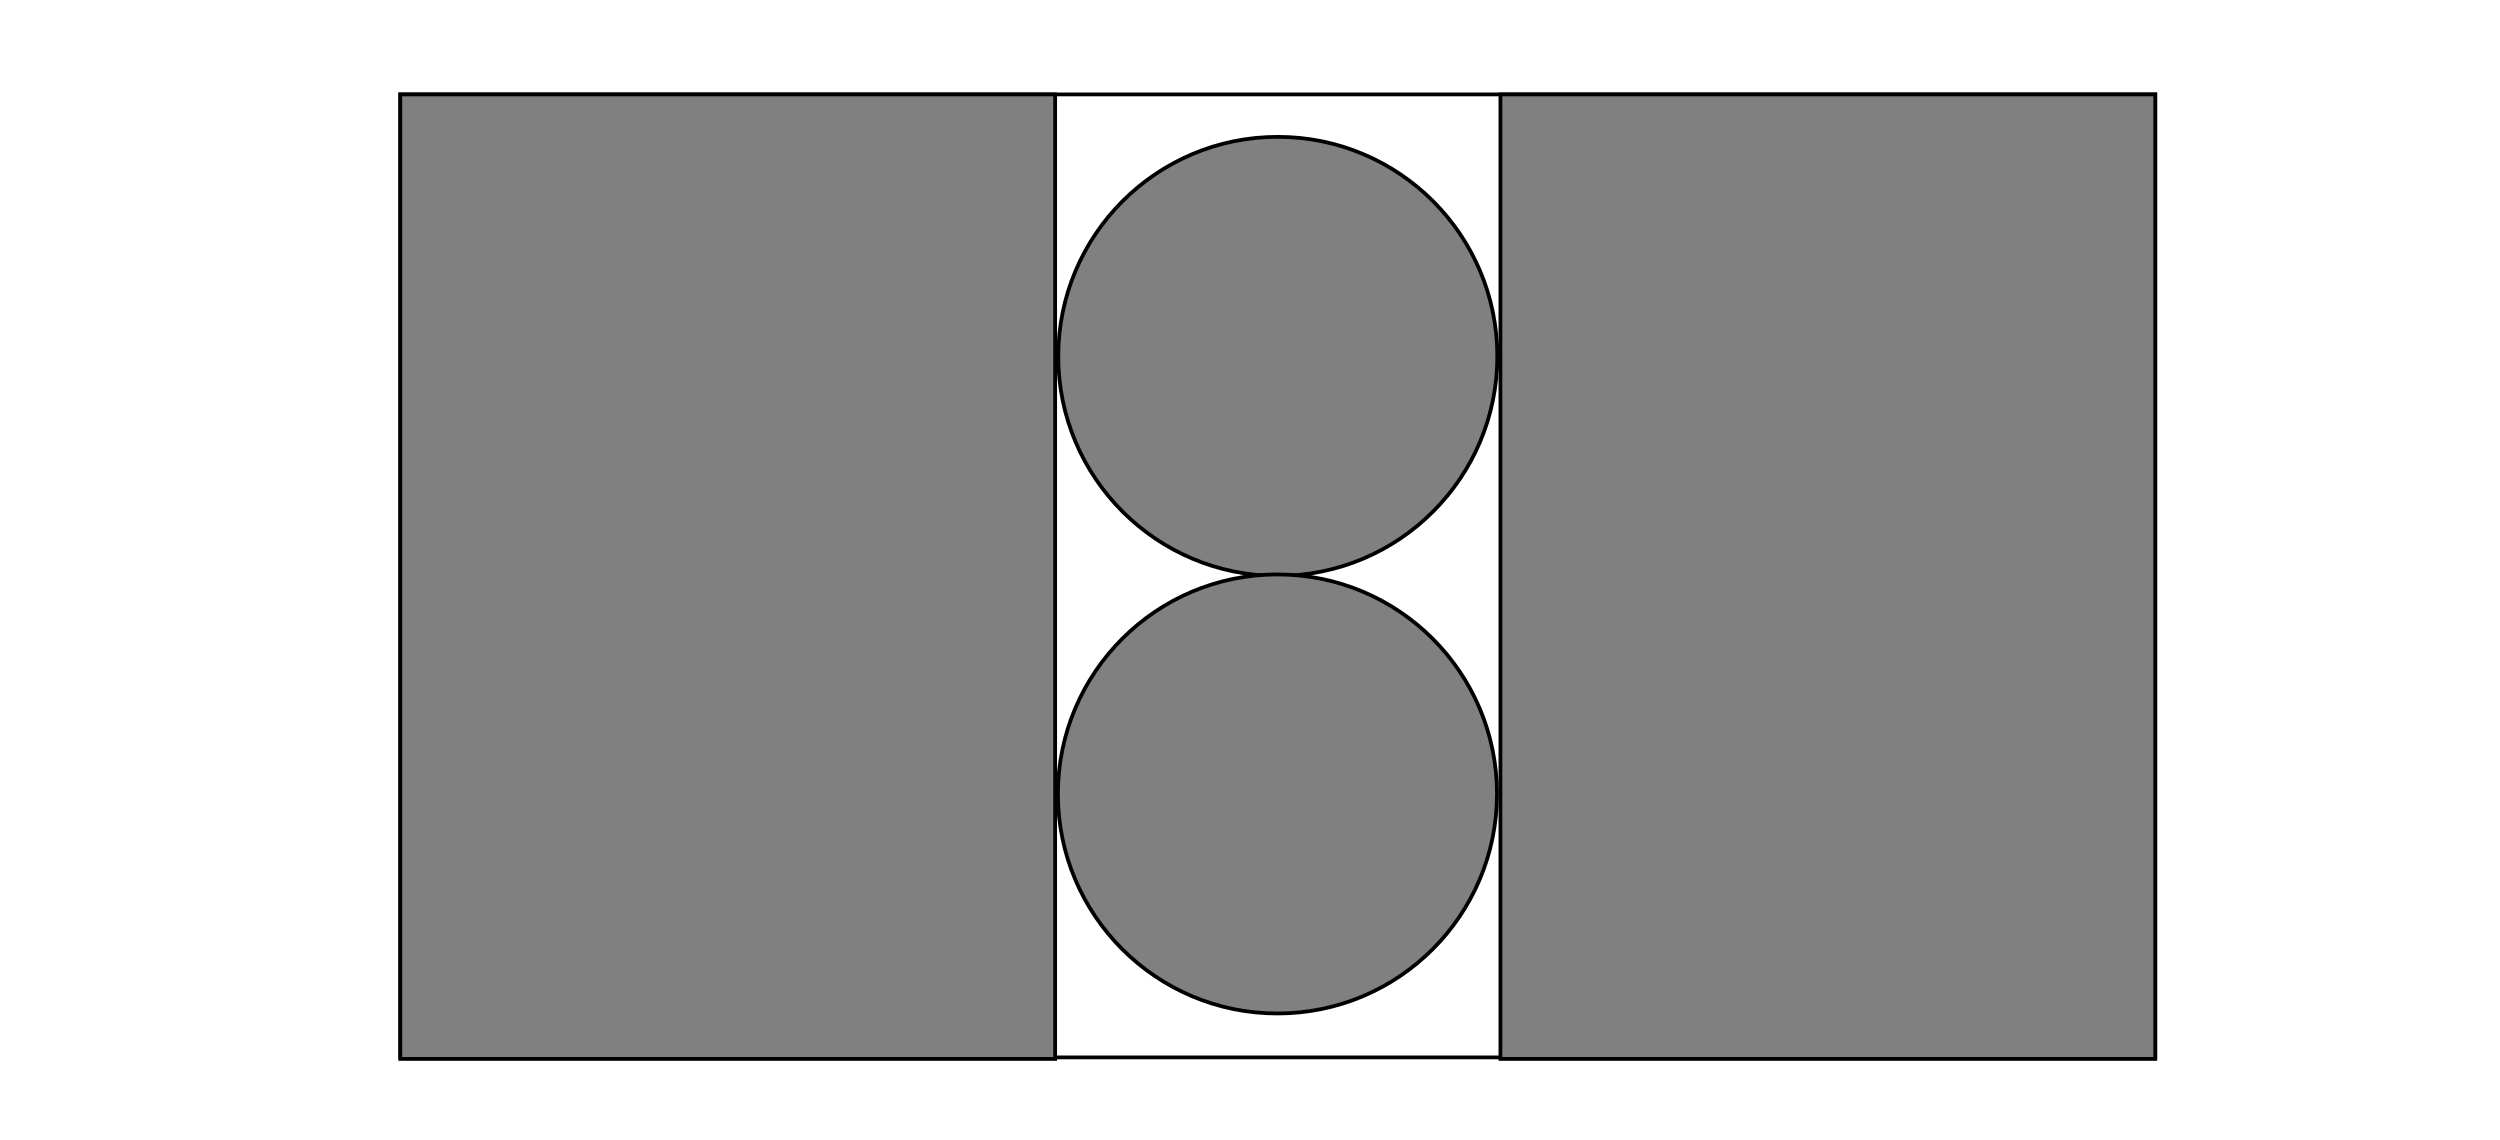 <svg xmlns="http://www.w3.org/2000/svg" xmlns:xlink="http://www.w3.org/1999/xlink" x="0" y="0" width="662" height="302" style="
        width:662px;
        height:302px;
        background: #FFF;
        fill: none;
">
        <svg xmlns="http://www.w3.org/2000/svg" class="role-diagram-draw-area"><g class="shapes-region" style="stroke: black; fill: none;"><g class="composite-shape"><path class="real" d=" M106,25 L570.71,25 L570.71,280 L106,280 Z" style="stroke-width: 1; stroke: rgb(0, 0, 0); fill: none; fill-opacity: 1;"/></g><g class="composite-shape"><path class="real" d=" M106,25 L279.4,25 L279.4,280.4 L106,280.4 Z" style="stroke-width: 1; stroke: rgb(0, 0, 0); fill: rgb(128, 128, 128); fill-opacity: 1;"/></g><g class="composite-shape"><path class="real" d=" M397.31,25 L570.71,25 L570.71,280.4 L397.31,280.4 Z" style="stroke-width: 1; stroke: rgb(0, 0, 0); fill: rgb(128, 128, 128); fill-opacity: 1;"/></g><g class="composite-shape"><path class="real" d=" M280.23,94.37 C280.23,62.27 306.25,36.24 338.36,36.24 C370.46,36.24 396.49,62.27 396.49,94.37 C396.49,126.47 370.46,152.5 338.36,152.5 C306.25,152.5 280.23,126.47 280.23,94.37 Z" style="stroke-width: 1; stroke: rgb(0, 0, 0); fill: rgb(128, 128, 128); fill-opacity: 1;"/></g><g class="composite-shape"><path class="real" d=" M280.14,210.24 C280.14,178.14 306.17,152.11 338.27,152.11 C370.37,152.11 396.4,178.14 396.4,210.24 C396.4,242.35 370.37,268.37 338.27,268.37 C306.17,268.37 280.14,242.35 280.14,210.24 Z" style="stroke-width: 1; stroke: rgb(0, 0, 0); fill: rgb(128, 128, 128); fill-opacity: 1;"/></g><g/></g><g/><g/><g/></svg>
        <svg xmlns="http://www.w3.org/2000/svg" xmlns:xlink="http://www.w3.org/1999/xlink" width="660" height="300" style="width:660px;height:300px;font-family:Asana-Math, Asana;background:#FFF;"></svg>
</svg>
